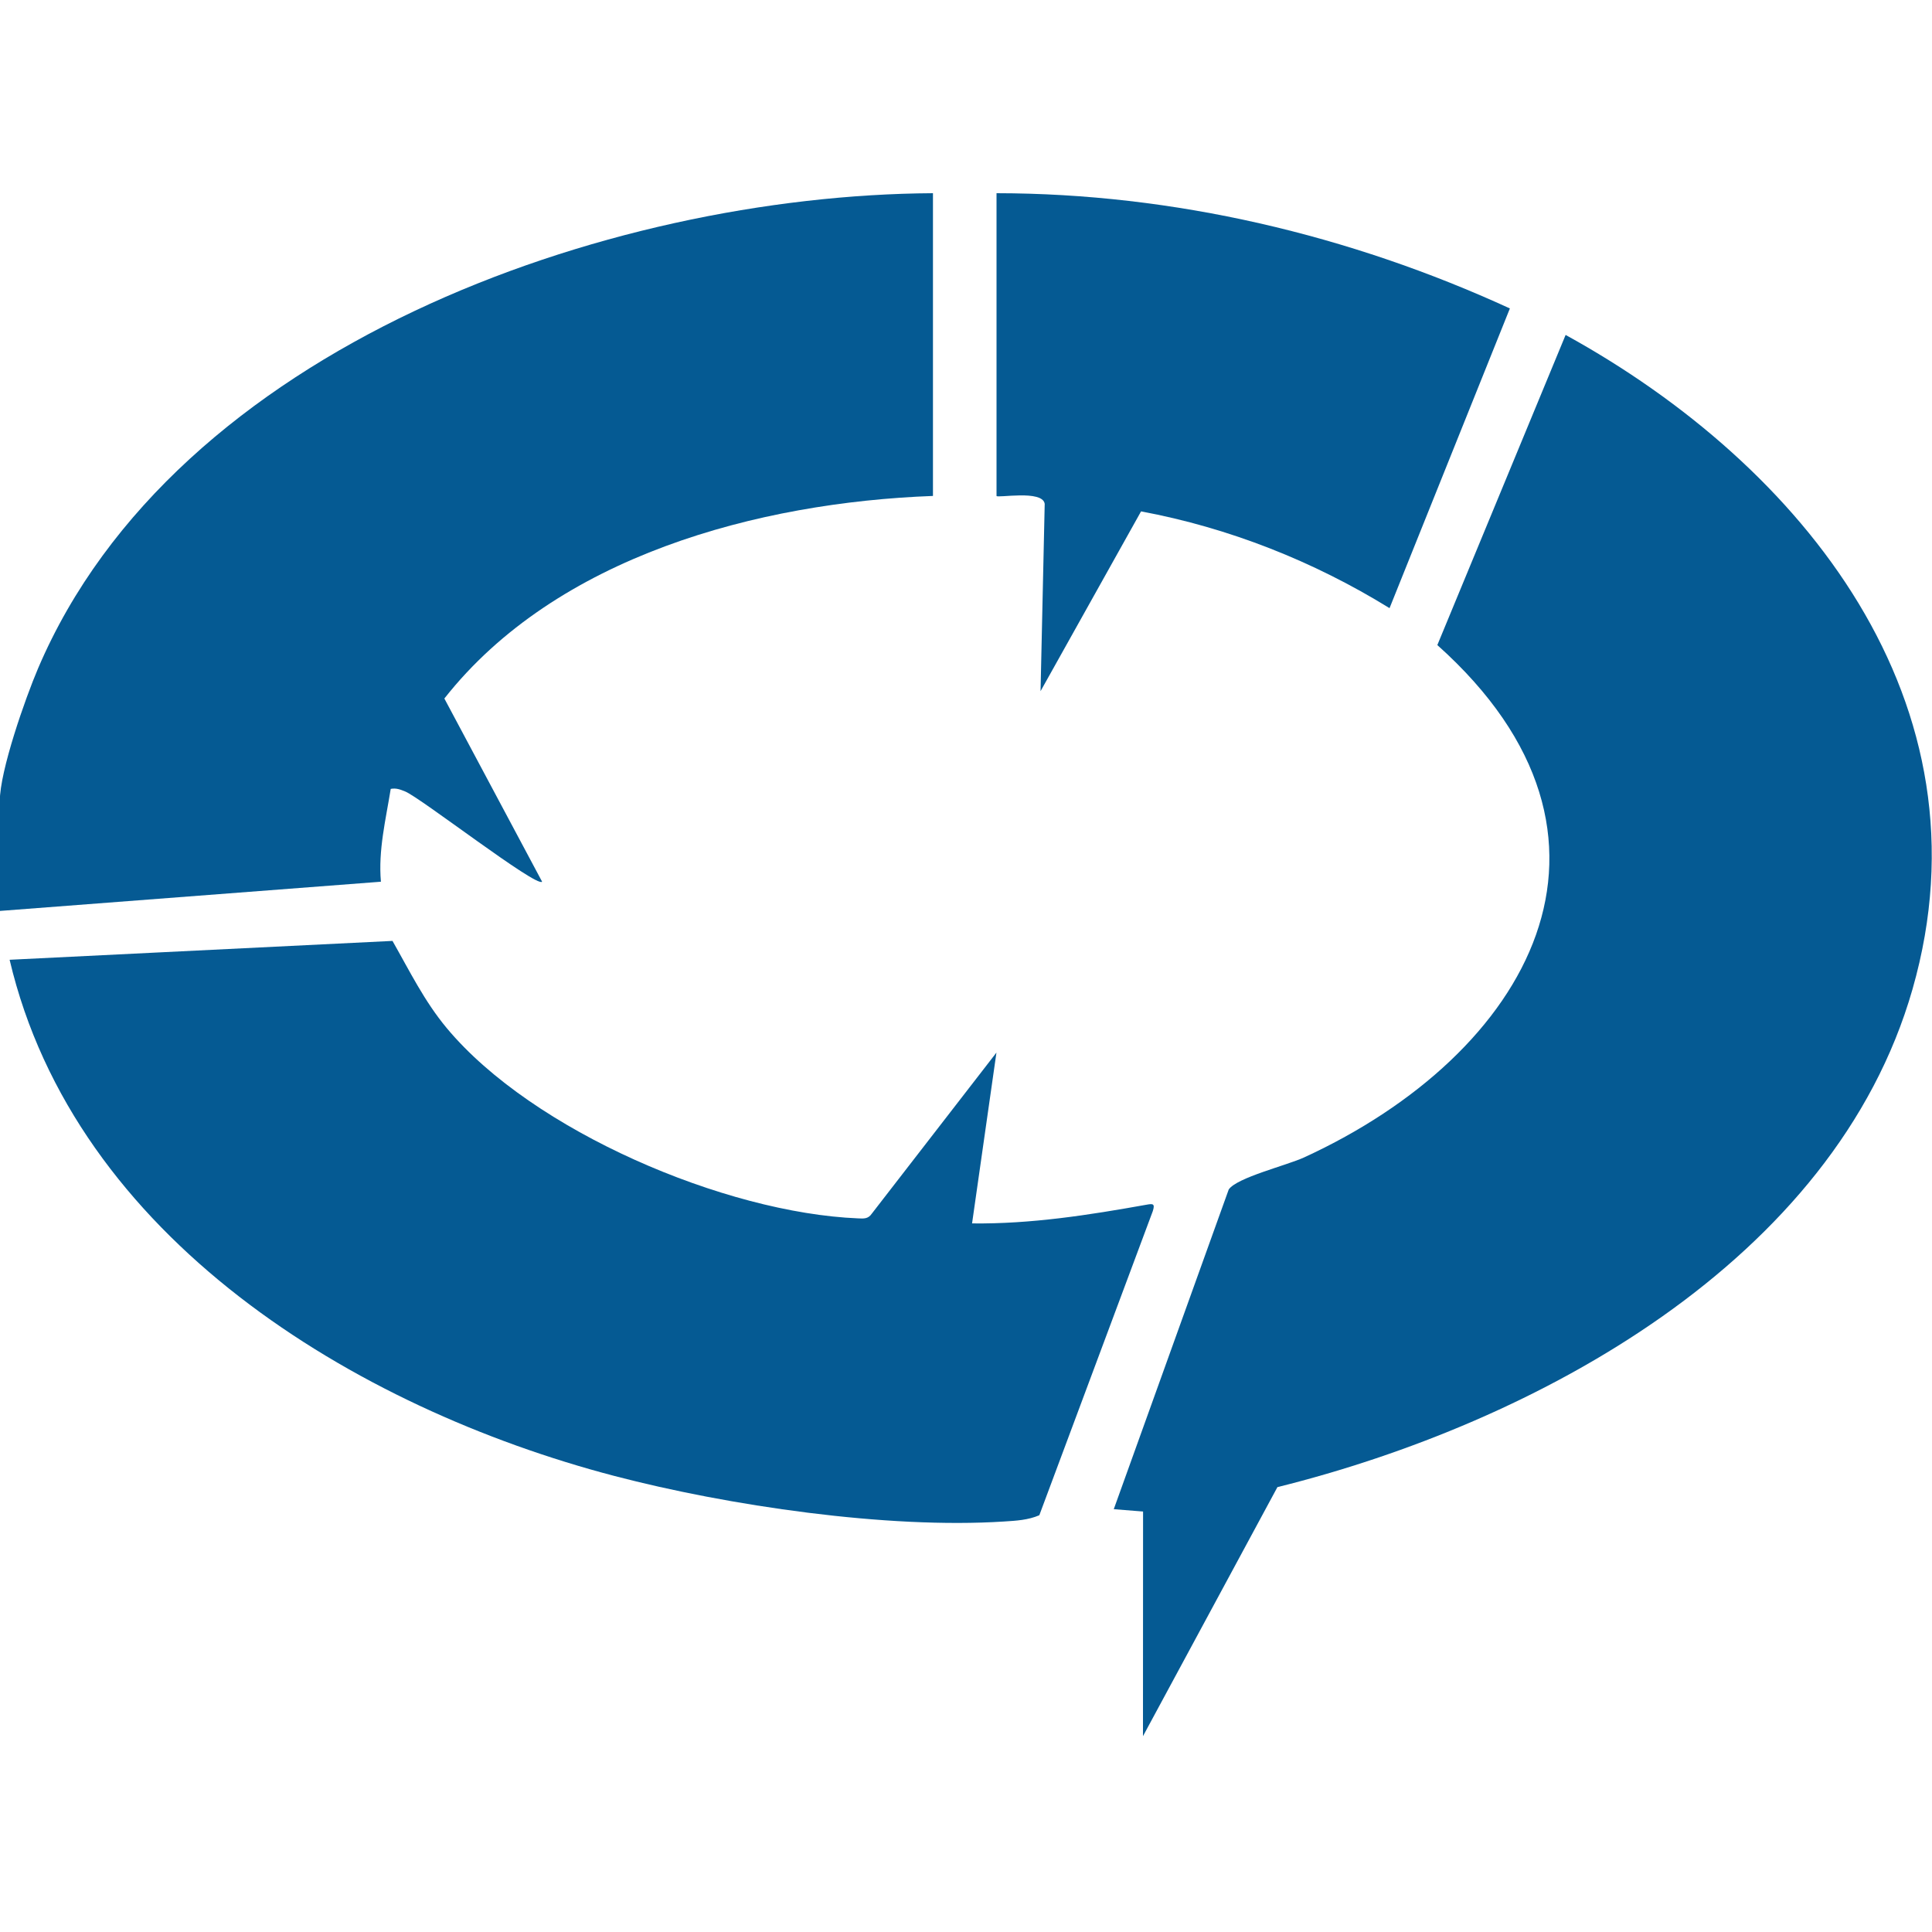 <svg width="80" height="80" viewBox="0 0 80 80" fill="none" xmlns="http://www.w3.org/2000/svg">
<g clip-path="url(#clip0_13734_35013)">
<g clip-path="url(#clip1_13734_35013)">
<path d="M47.328 71.888L47.332 62.589L46.119 62.492L50.879 49.254C51.214 48.761 53.266 48.262 54.001 47.926C63.32 43.644 68.447 34.694 59.517 26.711L64.829 13.869C74.647 19.27 82.585 29.101 79.194 40.957C75.963 52.252 63.567 58.926 52.895 61.579L47.33 71.888H47.328Z" fill="#055A93"/>
<path d="M38.632 8V20.536C31.386 20.804 23.032 23.037 18.4 28.924L22.448 36.51C22.221 36.761 17.41 33.029 16.779 32.774C16.572 32.691 16.412 32.624 16.179 32.666C15.974 33.942 15.658 35.203 15.773 36.51L-0.008 37.72V33.171C-0.008 31.922 1.047 28.916 1.576 27.677C7.247 14.379 25.099 8.077 38.632 8Z" fill="#055A93"/>
<path d="M41.261 43.583L40.251 50.659C42.689 50.688 45.087 50.312 47.472 49.885C47.739 49.836 47.835 49.836 47.735 50.15L43.036 62.743C42.57 62.944 42.079 62.97 41.576 63.002C36.735 63.317 30.141 62.347 25.44 61.116C14.683 58.297 3.106 51.252 0.398 39.742L16.252 38.961C16.962 40.208 17.573 41.462 18.502 42.575C22.057 46.836 30.027 50.225 35.53 50.45C35.767 50.461 35.95 50.477 36.1 50.254L41.261 43.585V43.583Z" fill="#055A93"/>
<path d="M41.264 8C48.595 8.006 55.895 9.73 62.521 12.772L57.538 25.182C54.39 23.241 50.901 21.858 47.249 21.175L43.087 28.62L43.259 20.864C43.176 20.264 41.264 20.639 41.264 20.534V8Z" fill="#055A93"/>
</g>
</g>
<defs>
<clipPath id="clip0_13734_35013">
<rect width="80" height="80" fill="white"/>
</clipPath>
<clipPath id="clip1_13734_35013">
<rect width="80" height="63.889" fill="white" transform="translate(-0.002 8)"/>
</clipPath>
</defs>
</svg>
